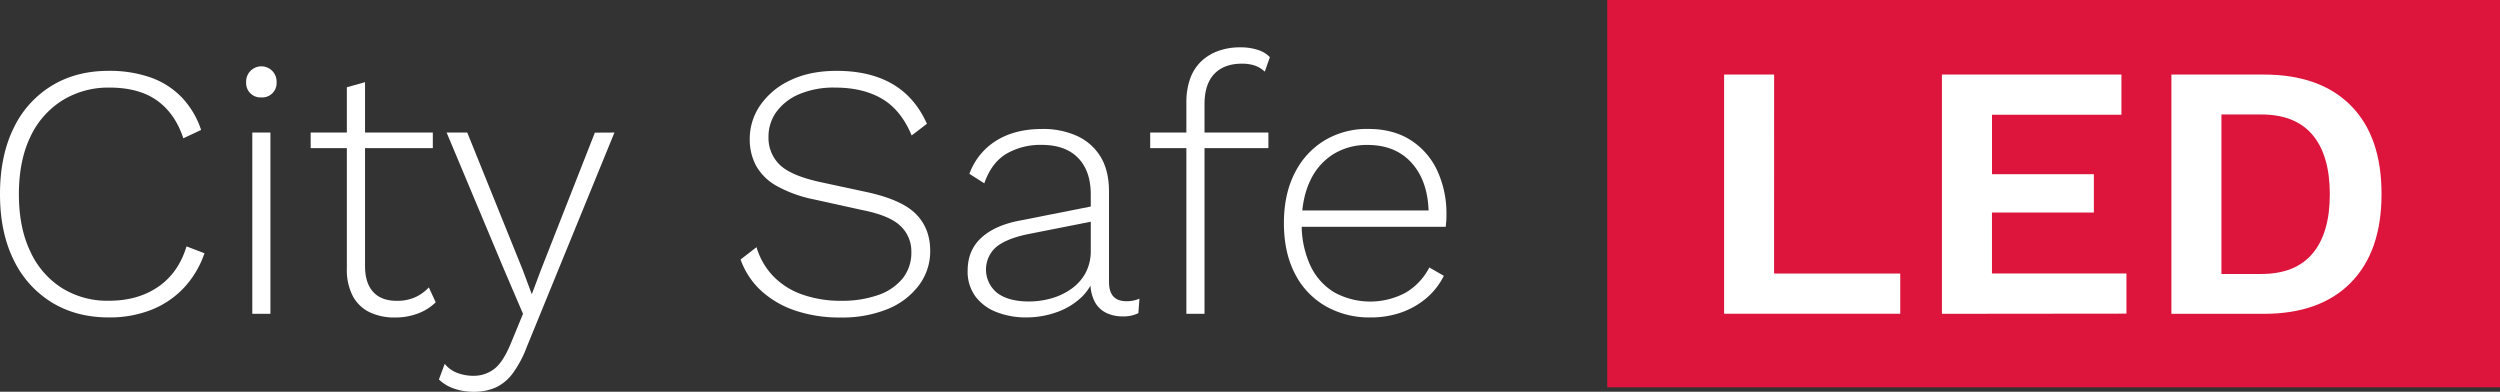 <svg id="Layer_1" data-name="Layer 1" xmlns="http://www.w3.org/2000/svg" viewBox="0 0 1058.52 165.87"><rect x="0" y="0" width="1058.52" height="165.87" fill="#333333" stroke="none"/><defs><style>.cls-1{fill:#dd153c;}.cls-2{fill:#fff;}</style></defs><title>CitySafeLED_logo_white</title><rect class="cls-1" x="680.52" width="378" height="164"/><path class="cls-2" d="M86.57,107.23a40.48,40.48,0,0,1-8.67,14.59,38.15,38.15,0,0,1-13.82,9.36,48.13,48.13,0,0,1-18,3.22q-13.81,0-24.18-6.37A42.78,42.78,0,0,1,5.76,110Q0,98.33,0,82.22T5.68,54.43a42.36,42.36,0,0,1,16-18Q32.09,30,45.89,30a52.43,52.43,0,0,1,18,2.84,34.21,34.21,0,0,1,13.12,8.44,36.67,36.67,0,0,1,8.14,13.74l-7.52,3.53Q74.13,48,66.46,42.54T46.35,37.09a36.87,36.87,0,0,0-20,5.45A36.4,36.4,0,0,0,12.82,58Q8,68.11,8,82.22t4.76,24.09a36,36,0,0,0,13.35,15.58,36.41,36.41,0,0,0,20,5.45q12.27,0,20.87-5.91t12-17.11Z"/><path class="cls-2" d="M110.66,41.24a6.07,6.07,0,0,1-6.44-6.45,6.45,6.45,0,1,1,12.89,0,6.07,6.07,0,0,1-6.45,6.45Zm3.84,14.88v76.75h-7.67V56.12Z"/><path class="cls-2" d="M183.26,56.12v6.6H131.54v-6.6Zm-28.7-21.33v77.82q0,7.22,3.45,11t10.06,3.76a18.57,18.57,0,0,0,7.6-1.46,18.27,18.27,0,0,0,5.9-4.22l2.92,6.3a21.47,21.47,0,0,1-7.37,4.68,27,27,0,0,1-10,1.76,24.1,24.1,0,0,1-10.59-2.22,15.92,15.92,0,0,1-7.14-6.83,24,24,0,0,1-2.53-11.67V36.94Z"/><path class="cls-2" d="M260.16,56.12,223,147a45.42,45.42,0,0,1-6,11.2,18.9,18.9,0,0,1-7.21,5.91,22.59,22.59,0,0,1-9.21,1.77,24.74,24.74,0,0,1-8.44-1.38,17,17,0,0,1-6.3-3.84l2.46-6.6a12.53,12.53,0,0,0,5.52,3.91,19.43,19.43,0,0,0,6.6,1.15,14.28,14.28,0,0,0,8.75-2.84q3.84-2.84,7.22-11.12l5.06-12.28-8.13-19L189.1,56.12h8.74l23.49,58.17,3.84,10.29,4.14-11,22.56-57.41Z"/><path class="cls-2" d="M354.25,30q14,0,23.56,5.53t14.66,16.88L386,57.35q-4.45-10.74-12.51-15.5t-19.88-4.76a37.27,37.27,0,0,0-15.35,2.84,23,23,0,0,0-9.59,7.52A17.82,17.82,0,0,0,325.39,58,15.82,15.82,0,0,0,330,69.63q4.61,4.61,16.88,7.37l19.95,4.29q14.9,3.22,20.95,9.29t6.07,15.58A23.88,23.88,0,0,1,389,120.9a31.21,31.21,0,0,1-13.27,10,51.15,51.15,0,0,1-19.8,3.53,58.54,58.54,0,0,1-19.42-3A40.34,40.34,0,0,1,322.17,123a32.92,32.92,0,0,1-8.6-13.13l6.76-5.22A29.54,29.54,0,0,0,327.46,117a31.65,31.65,0,0,0,12.36,7.75,48.89,48.89,0,0,0,16.42,2.61A45.94,45.94,0,0,0,371.59,125a23,23,0,0,0,10.51-7,17.37,17.37,0,0,0,3.77-11.36,14.73,14.73,0,0,0-4.53-10.9q-4.53-4.44-16-6.75l-20.88-4.6a54.51,54.51,0,0,1-15.65-5.68,22.47,22.47,0,0,1-8.67-8.52,23.44,23.44,0,0,1-2.69-11.28,24.9,24.9,0,0,1,4.45-14.35A31.59,31.59,0,0,1,334.6,34Q342.9,30,354.25,30Z"/><path class="cls-2" d="M461.84,82.37q0-10-5.37-15.5t-15.35-5.53a28.84,28.84,0,0,0-15,3.76q-6.3,3.77-9.36,12.51l-6.3-4a27.4,27.4,0,0,1,11.28-14q7.91-5,19.57-5a34.61,34.61,0,0,1,14.82,3,22.53,22.53,0,0,1,9.9,8.83q3.52,5.84,3.53,14.58v38.37q0,8.15,7.36,8.14a13,13,0,0,0,5.53-1.08l-.46,6.14a14.41,14.41,0,0,1-6.75,1.38,15.87,15.87,0,0,1-6.6-1.38,11.08,11.08,0,0,1-5-4.6,17.07,17.07,0,0,1-1.92-8.75v-4.15l2.15-.15a20.23,20.23,0,0,1-6.07,11A29.33,29.33,0,0,1,447,132.33a38.19,38.19,0,0,1-12.28,2.07,34.16,34.16,0,0,1-12.89-2.3,20.14,20.14,0,0,1-8.9-6.68,17.71,17.71,0,0,1-3.22-10.82q0-8.59,5.75-13.89t16.19-7.29l31.78-6.29v6.44L435.44,99.1q-9.06,1.84-13.5,5.37a12.69,12.69,0,0,0,.3,19.57q4.75,3.61,13.51,3.61a35.07,35.07,0,0,0,9.06-1.23,27.54,27.54,0,0,0,8.51-3.91,20.11,20.11,0,0,0,6.22-6.76,19.86,19.86,0,0,0,2.3-9.9Z"/><path class="cls-2" d="M537.05,56.12v6.6H487v-6.6ZM525.23,20.05a23.14,23.14,0,0,1,7.37,1.08,11.78,11.78,0,0,1,5.07,3.07l-2.15,6.14a11.85,11.85,0,0,0-4.3-2.61,17,17,0,0,0-5.37-.77q-7.53,0-11.67,4.3T510,44v88.87h-7.68V43.23a29.57,29.57,0,0,1,1.46-9.52,19,19,0,0,1,4.38-7.29,20.28,20.28,0,0,1,7.21-4.68A26.81,26.81,0,0,1,525.23,20.05Z"/><path class="cls-2" d="M580.18,134.4a37.17,37.17,0,0,1-18.88-4.76,33,33,0,0,1-13-13.73q-4.68-9-4.68-21.41t4.68-21.42A33.67,33.67,0,0,1,561,59.35a35,35,0,0,1,18.26-4.76q10.44,0,17.81,4.6A30.53,30.53,0,0,1,608.43,72a43,43,0,0,1,4,18.95c0,.93,0,1.82-.08,2.69s-.13,1.67-.23,2.38h-63.7V89.12h60.32L604.9,90.2q-.17-13.2-7-21t-18.8-7.83a27,27,0,0,0-14.58,3.92,26.18,26.18,0,0,0-9.83,11.35q-3.53,7.45-3.53,17.89a40.85,40.85,0,0,0,3.61,17.8,26,26,0,0,0,10.13,11.43,31.69,31.69,0,0,0,30.39.08,26.33,26.33,0,0,0,9.9-10.59l6.14,3.53a29.67,29.67,0,0,1-7.37,9.44,33.78,33.78,0,0,1-10.59,6.06A38.88,38.88,0,0,1,580.18,134.4Z"/><path class="cls-2" d="M751.16,115.83h53.42v17H730V31.57h21.18Z"/><path class="cls-2" d="M822.23,132.87V31.57h76v17h-54.8V73.77h43.13V90H843.41v25.79h56.94v17Z"/><path class="cls-2" d="M958.52,31.57q23.81,0,36.84,13.12t13,37.53q0,24.24-13,37.45t-36.84,13.2H919.39V31.57ZM957.45,116q14.43,0,21.72-8.67t7.29-25.09q0-16.43-7.29-25.1t-21.72-8.67H940.57V116Z"/></svg>